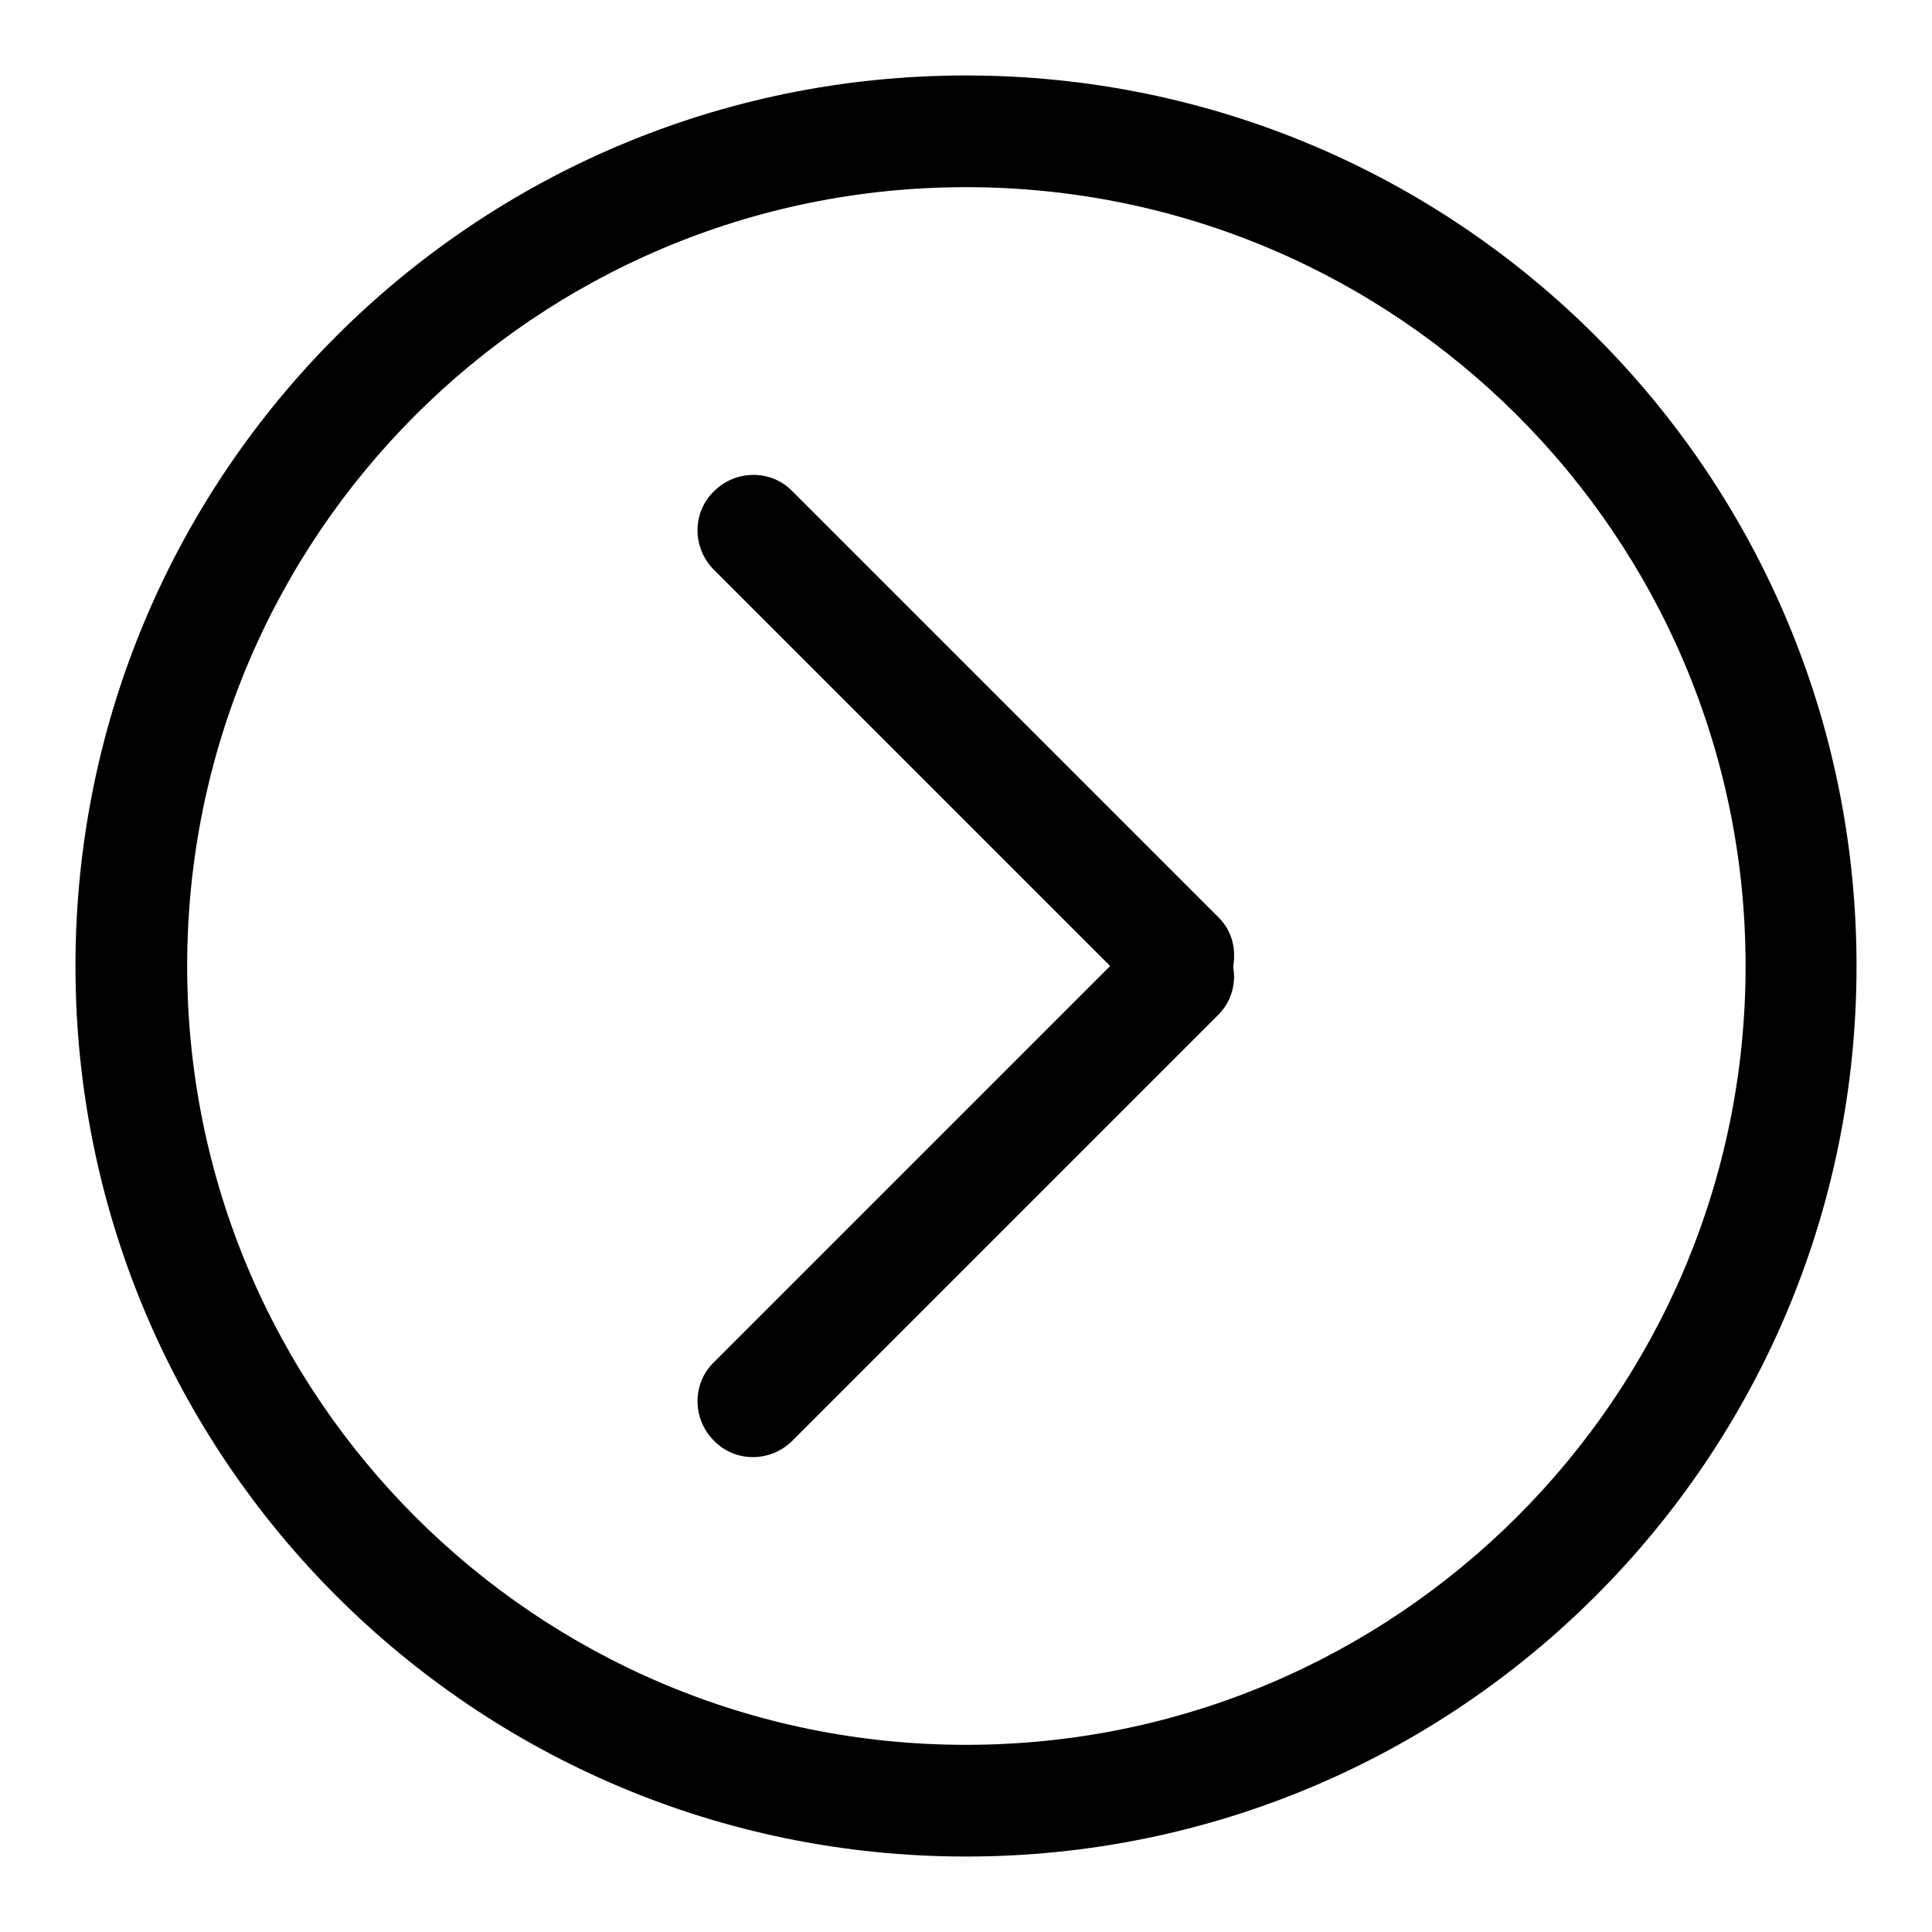 <?xml version="1.0" encoding="utf-8"?>
<!-- Svg Vector Icons : http://www.onlinewebfonts.com/icon -->
<!DOCTYPE svg PUBLIC "-//W3C//DTD SVG 1.1//EN" "http://www.w3.org/Graphics/SVG/1.1/DTD/svg11.dtd">
<svg version="1.1" xmlns="http://www.w3.org/2000/svg" xmlns:xlink="http://www.w3.org/1999/xlink" x="0px" y="0px" viewBox="0 0 256 256" enable-background="new 0 0 256 256" xml:space="preserve">
<g><g><path fill="#000000" d="M128,246c-65.2,0-118-52.8-118-118C10,62.8,62.8,10,128,10c65.2,0,118,52.8,118,118C246,193.2,193.2,246,128,246z M128,24.8C71,24.8,24.8,71,24.8,128c0,57,46.2,103.2,103.2,103.2S231.3,185,231.3,128C231.3,71,185,24.8,128,24.8z M161.4,134.5L105,190.9c-2.9,2.9-7.6,2.9-10.4,0c-2.9-2.9-2.9-7.6,0-10.4l52.5-52.5L94.6,75.5c-2.9-2.9-2.9-7.6,0-10.4c2.9-2.9,7.6-2.9,10.4,0l56.5,56.5c1.8,1.8,2.3,4.2,1.9,6.5C163.8,130.3,163.2,132.7,161.4,134.5z"/></g></g>
</svg>